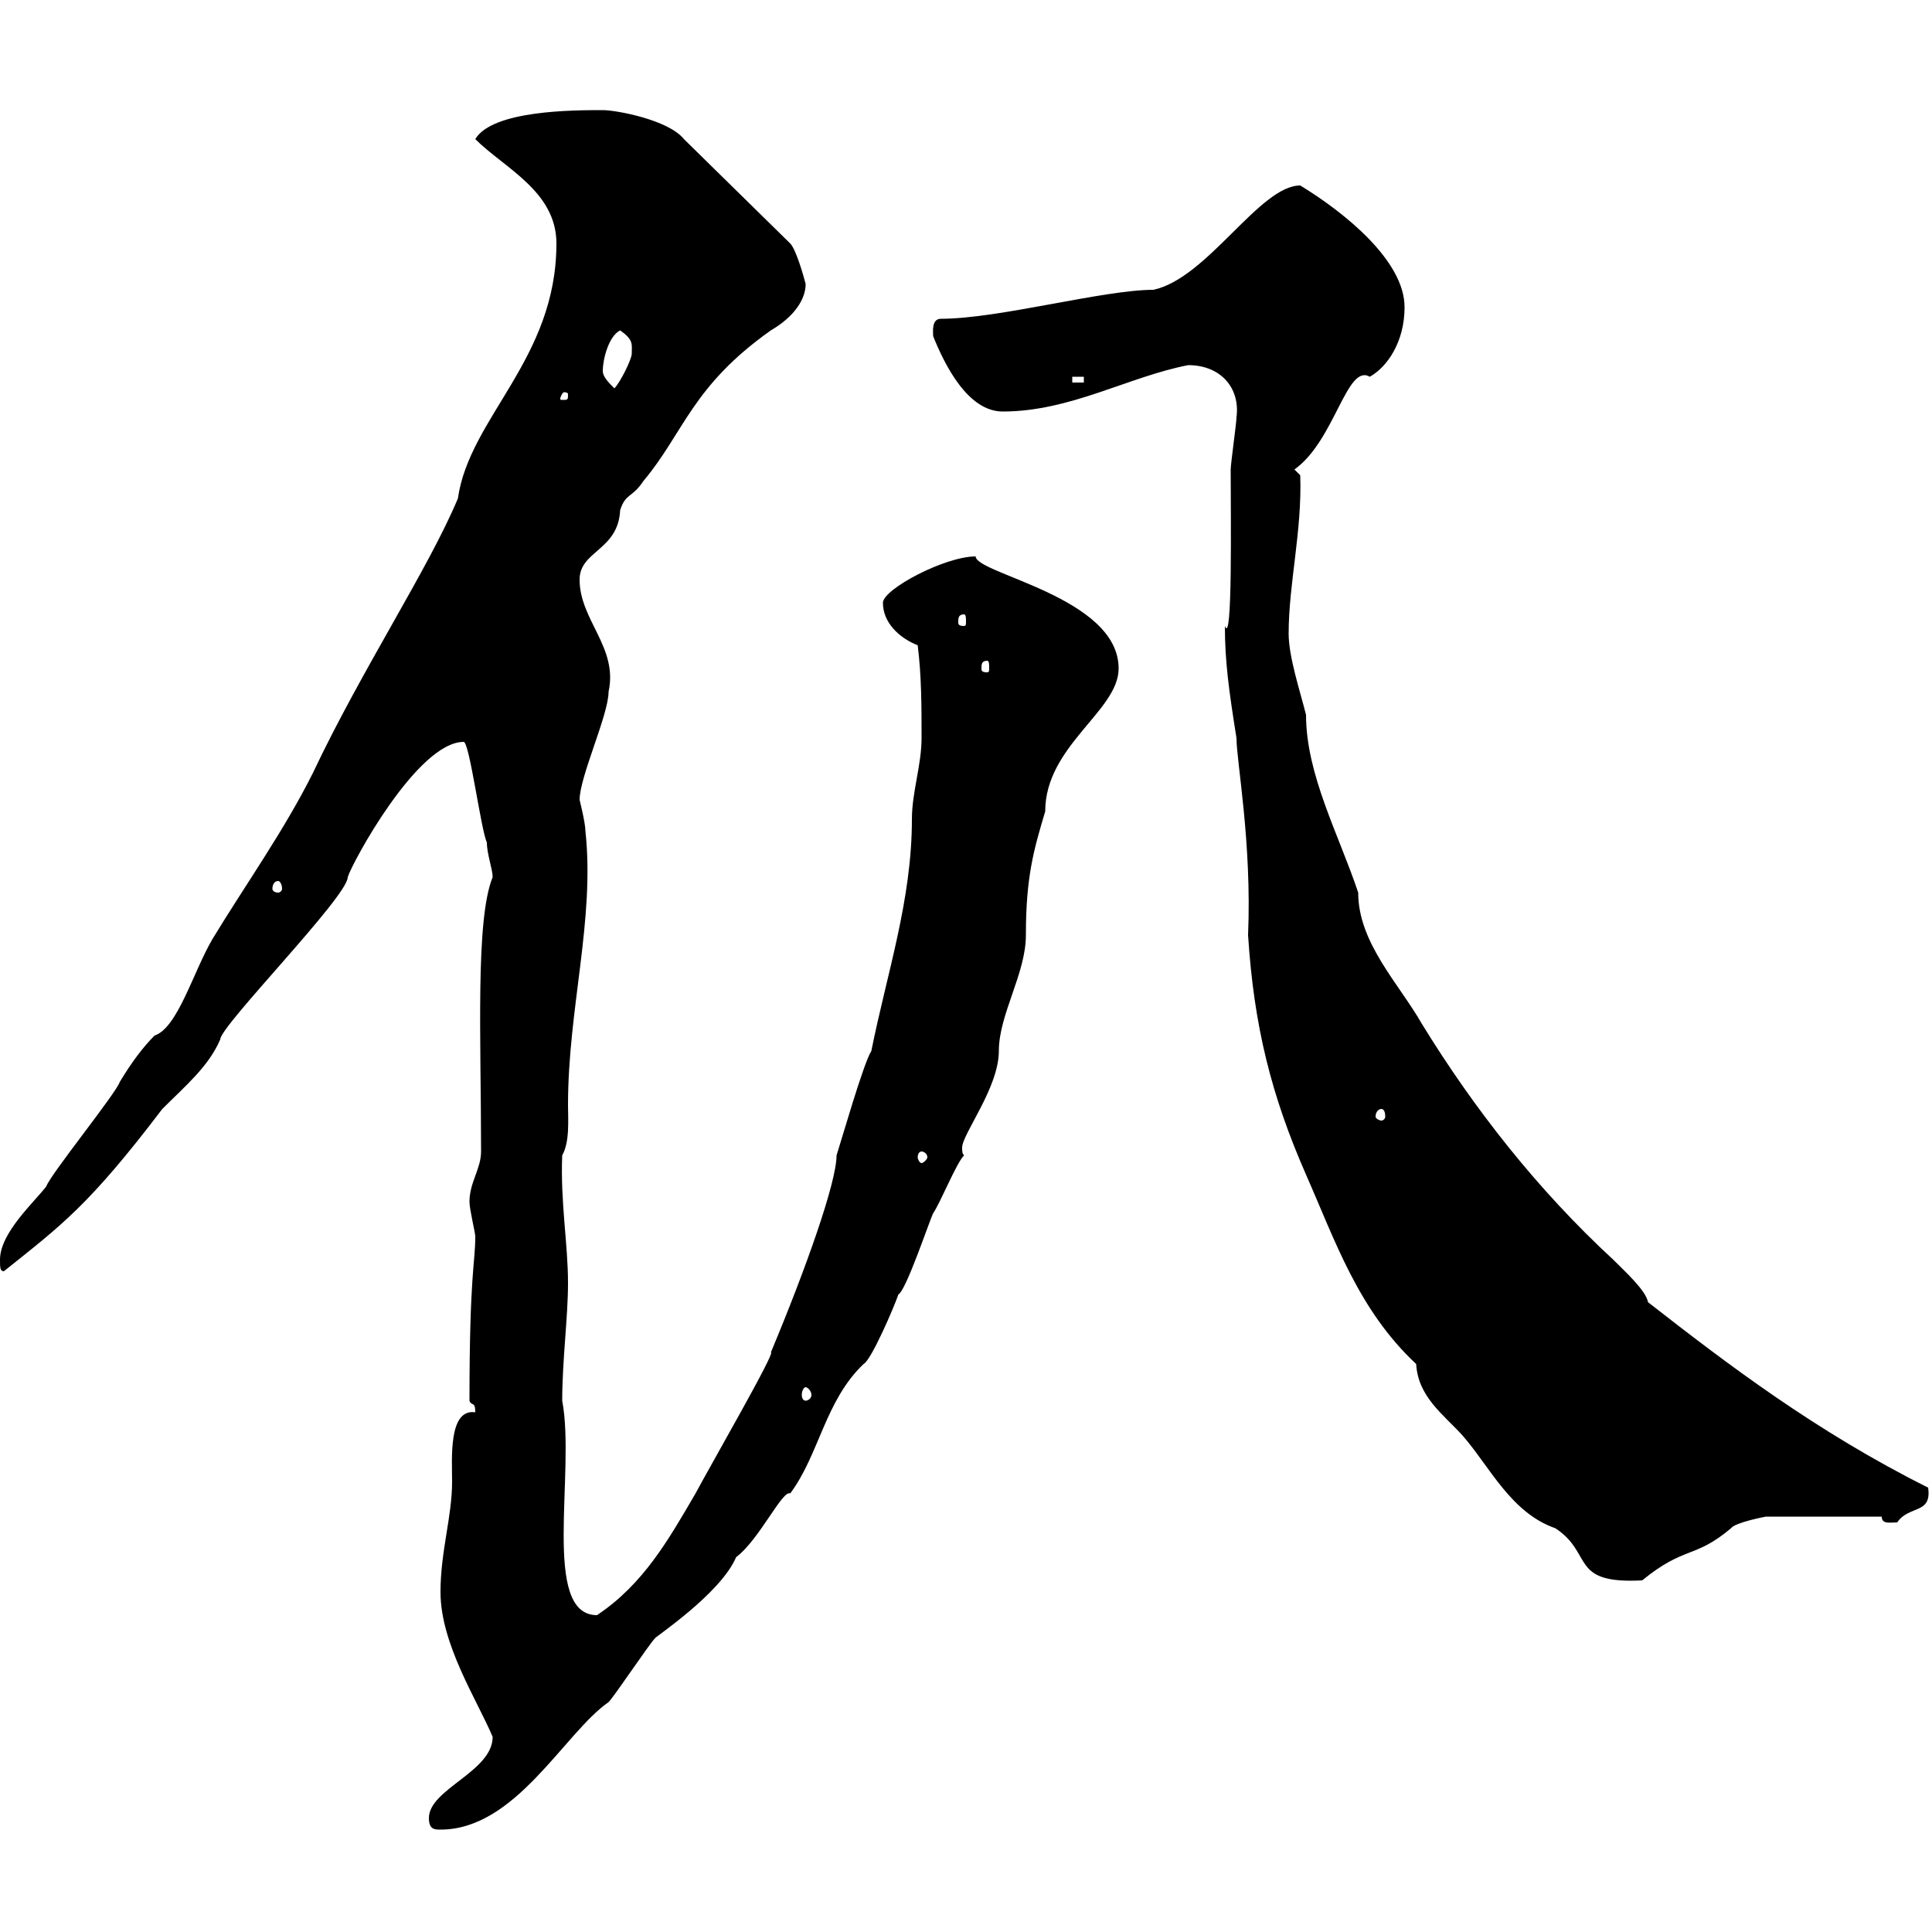 <svg xmlns="http://www.w3.org/2000/svg" xmlns:xlink="http://www.w3.org/1999/xlink" width="300" height="300"><path d="M66.60 282.30C66.60 284.10 67.50 284.10 68.40 284.10C80.10 284.10 87.60 269.10 94.50 264.30C95.40 263.40 100.80 255.30 101.70 254.40C101.40 254.40 111.90 247.50 114.30 241.80C117.90 239.10 121.50 231.30 122.70 231.90C127.20 225.90 128.10 217.50 134.10 211.80C135.30 211.20 138.90 202.80 139.50 201C140.70 200.40 144.30 189.60 144.90 188.40C146.10 186.60 148.50 180.60 149.70 179.40C149.40 179.10 149.40 178.80 149.40 178.20C149.40 176.10 155.10 168.90 155.10 163.20C155.10 157.50 159.30 151.20 159.30 145.20C159.30 136.20 160.50 132 162.30 126C162.30 115.80 173.70 110.40 173.70 103.80C173.70 92.70 151.50 89.10 151.50 86.40C146.70 86.40 137.10 91.50 137.10 93.60C137.10 96.60 139.50 99 142.50 100.20C143.10 105 143.10 109.80 143.10 114.60C143.10 118.80 141.60 123 141.60 127.20C141.60 139.80 137.70 151.20 135.30 163.20C134.10 165 130.50 177.60 129.90 179.40C129.90 183.60 125.10 197.10 119.70 210C120.60 209.70 110.40 227.40 108 231.90C103.80 239.10 99.90 246 92.70 250.80C84 250.80 89.40 228.60 87.30 217.50C87.30 211.20 88.20 204.60 88.20 199.20C88.20 193.20 87 186.60 87.30 179.40C88.50 177.30 88.20 173.70 88.20 171.60C88.20 156.60 92.40 142.80 90.90 129C90.90 127.80 90 124.20 90 124.20C90 120.60 94.50 111 94.50 107.40C96 100.50 90 96.30 90 90C90 85.50 96 85.50 96.30 79.20C97.20 76.50 98.10 77.40 99.90 74.70C106.20 67.20 107.40 60 119.70 51.30C123.30 49.20 125.10 46.50 125.10 44.10C124.80 42.90 123.60 38.70 122.70 37.80L106.20 21.60C103.80 18.60 95.70 17.10 93.60 17.10C89.10 17.10 76.50 17.10 73.80 21.60C78.30 26.10 86.40 29.70 86.40 37.80C86.40 55.80 72.90 64.80 71.10 77.40C66.60 88.20 56.10 104.10 48.60 120C44.10 129 38.10 137.40 33 145.80C30 150.90 27.60 159.60 24 160.80C22.20 162.60 20.40 165 18.60 168C18 169.80 7.80 182.40 7.20 184.20C5.40 186.60 0 191.40 0 195.60C0 196.80 0 197.40 0.60 197.40C9.60 190.20 13.80 187.20 25.20 172.20C28.80 168.60 32.40 165.60 34.20 161.40C34.20 159.30 54 139.20 54 136.20C54.60 134.10 64.80 115.20 72 115.20C72.90 115.20 74.70 129 75.60 130.80C75.60 132.60 76.50 135 76.50 136.20C73.80 142.80 74.70 161.40 74.70 178.80C74.70 181.50 72.90 183.60 72.90 186.60C72.90 187.80 73.80 191.40 73.80 192C73.80 196.20 72.90 197.70 72.90 217.50C73.20 218.40 73.80 217.50 73.80 219.30C69.60 218.70 70.20 226.50 70.20 230.10C70.20 235.50 68.40 240.90 68.40 247.20C68.40 255.30 74.10 264 76.50 269.70C76.50 275.10 66.60 277.80 66.60 282.30ZM190.20 97.20C190.20 102.60 190.80 107.10 192 114.60C192 118.20 194.40 130.80 193.80 145.20C194.70 159.30 197.40 170.10 202.80 182.40C207.30 192.60 210.90 203.40 219.90 211.80C220.20 216.90 224.10 219.60 227.10 222.90C231.30 227.70 234.60 234.90 241.50 237.30C247.50 241.20 243.60 246 255 245.40C261.60 240 263.10 242.10 268.80 237.30C269.40 236.40 274.20 235.50 274.20 235.50L292.20 235.50C292.20 236.70 293.40 236.40 294.60 236.40C296.40 233.70 300 235.20 299.40 231C282 222.30 268.20 211.80 255.90 202.20C255.60 200.40 252.30 197.40 250.50 195.60C238.80 184.80 228.90 172.20 220.80 159C217.20 152.70 210.90 146.40 210.90 138.60C207.90 129.60 202.80 120.30 202.80 111C201.90 107.40 200.10 102 200.10 98.40C200.10 90.60 202.20 82.50 201.90 73.80L201 72.90C207.30 68.40 209.10 56.40 212.70 58.50C215.40 57 218.10 53.10 218.10 47.70C218.10 40.50 208.80 33 201.90 28.80C195.60 28.80 187.50 43.20 179.10 45C171.30 45 155.10 49.50 146.10 49.50C144.60 49.50 144.90 51.60 144.90 52.20C146.70 56.70 150.30 63.90 155.70 63.90C166.20 63.90 175.20 58.50 184.50 56.70C189.60 56.70 192.60 60.30 192 64.80C192 65.70 191.10 72 191.10 72.90C191.10 80.10 191.40 100.50 190.20 97.20ZM125.10 215.40C125.40 215.40 126 216 126 216.60C126 217.20 125.40 217.50 125.10 217.50C124.80 217.50 124.50 217.20 124.50 216.60C124.50 216 124.80 215.40 125.10 215.40ZM143.10 178.80C143.40 178.80 144 179.10 144 179.70C144 180 143.40 180.60 143.10 180.60C142.80 180.60 142.50 180 142.50 179.70C142.50 179.10 142.80 178.80 143.10 178.80ZM214.50 172.20C214.80 172.20 215.10 172.50 215.10 173.40C215.10 173.70 214.80 174 214.50 174C214.20 174 213.60 173.70 213.60 173.40C213.60 172.50 214.20 172.20 214.50 172.20ZM43.20 136.80C43.50 136.80 43.80 137.40 43.80 138C43.80 138.30 43.50 138.60 43.20 138.60C42.60 138.60 42.30 138.30 42.30 138C42.30 137.40 42.60 136.80 43.20 136.80ZM153.30 102.60C153.60 102.60 153.60 103.20 153.60 103.80C153.60 104.10 153.60 104.40 153.30 104.40C152.40 104.40 152.40 104.10 152.40 103.80C152.40 103.20 152.40 102.60 153.30 102.60ZM149.70 95.40C150 95.40 150 96 150 96.60C150 96.90 150 97.20 149.70 97.20C148.80 97.20 148.80 96.90 148.80 96.60C148.80 96 148.80 95.40 149.70 95.40ZM88.20 61.20C88.20 62.10 88.20 62.10 87.30 62.10C87 62.10 87 62.10 87 61.80C87 61.80 87.30 60.90 87.60 60.90C87.60 60.90 88.20 60.90 88.20 61.20ZM93.60 57.60C93.60 55.80 94.50 52.20 96.30 51.30C98.40 52.80 98.10 53.40 98.10 54.90C98.10 55.80 96.30 59.40 95.40 60.30C94.50 59.40 93.60 58.50 93.60 57.60ZM166.50 58.50L168.30 58.50L168.30 59.40L166.50 59.40Z"/></svg>